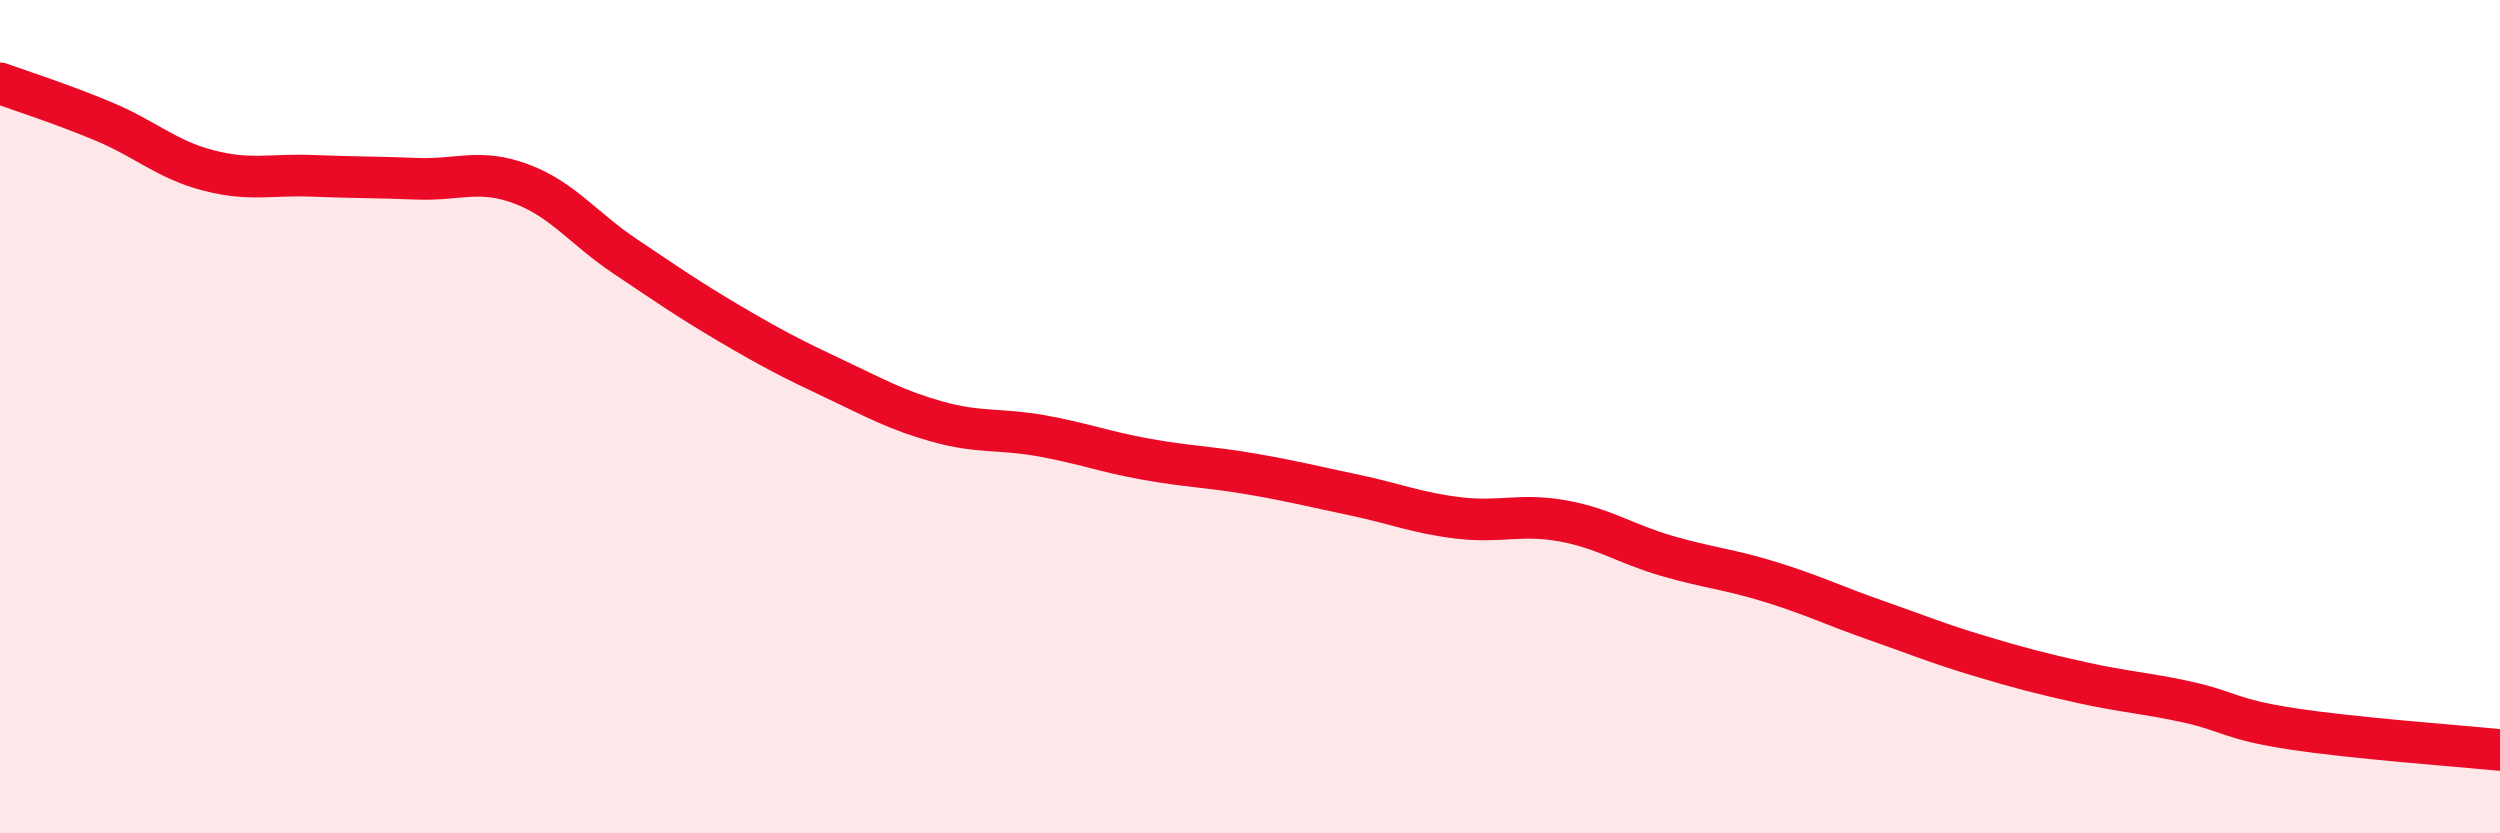 
    <svg width="60" height="20" viewBox="0 0 60 20" xmlns="http://www.w3.org/2000/svg">
      <path
        d="M 0,2 C 0.5,2.18 1.5,2.5 2.5,2.92 C 3.5,3.34 4,3.83 5,4.09 C 6,4.35 6.5,4.18 7.5,4.22 C 8.5,4.26 9,4.25 10,4.29 C 11,4.33 11.5,4.04 12.5,4.41 C 13.5,4.78 14,5.48 15,6.15 C 16,6.82 16.5,7.17 17.5,7.76 C 18.5,8.35 19,8.61 20,9.08 C 21,9.55 21.5,9.84 22.5,10.12 C 23.5,10.4 24,10.28 25,10.46 C 26,10.64 26.5,10.84 27.5,11.02 C 28.5,11.2 29,11.2 30,11.37 C 31,11.54 31.5,11.67 32.5,11.88 C 33.5,12.09 34,12.31 35,12.43 C 36,12.55 36.5,12.32 37.5,12.5 C 38.5,12.68 39,13.05 40,13.34 C 41,13.63 41.5,13.66 42.5,13.97 C 43.5,14.28 44,14.53 45,14.88 C 46,15.23 46.5,15.44 47.5,15.74 C 48.5,16.04 49,16.17 50,16.39 C 51,16.61 51.5,16.63 52.5,16.85 C 53.5,17.07 53.5,17.26 55,17.49 C 56.5,17.72 59,17.9 60,18L60 20L0 20Z"
        fill="#EB0A25"
        opacity="0.1"
        stroke-linecap="round"
        stroke-linejoin="round"
      />
      <path
        d="M 0,2 C 0.5,2.18 1.5,2.5 2.5,2.92 C 3.5,3.34 4,3.83 5,4.09 C 6,4.35 6.5,4.18 7.5,4.22 C 8.5,4.26 9,4.25 10,4.29 C 11,4.33 11.5,4.04 12.5,4.41 C 13.5,4.78 14,5.48 15,6.15 C 16,6.82 16.5,7.17 17.5,7.76 C 18.5,8.35 19,8.61 20,9.08 C 21,9.55 21.5,9.84 22.5,10.12 C 23.5,10.4 24,10.28 25,10.46 C 26,10.64 26.5,10.84 27.5,11.02 C 28.5,11.2 29,11.2 30,11.37 C 31,11.54 31.5,11.67 32.5,11.88 C 33.5,12.09 34,12.31 35,12.43 C 36,12.55 36.5,12.32 37.5,12.5 C 38.5,12.68 39,13.05 40,13.34 C 41,13.63 41.5,13.66 42.5,13.97 C 43.5,14.28 44,14.53 45,14.88 C 46,15.23 46.5,15.44 47.5,15.74 C 48.5,16.04 49,16.17 50,16.39 C 51,16.61 51.5,16.63 52.5,16.85 C 53.5,17.07 53.5,17.26 55,17.49 C 56.5,17.72 59,17.9 60,18"
        stroke="#EB0A25"
        stroke-width="1"
        fill="none"
        stroke-linecap="round"
        stroke-linejoin="round"
      />
    </svg>
  